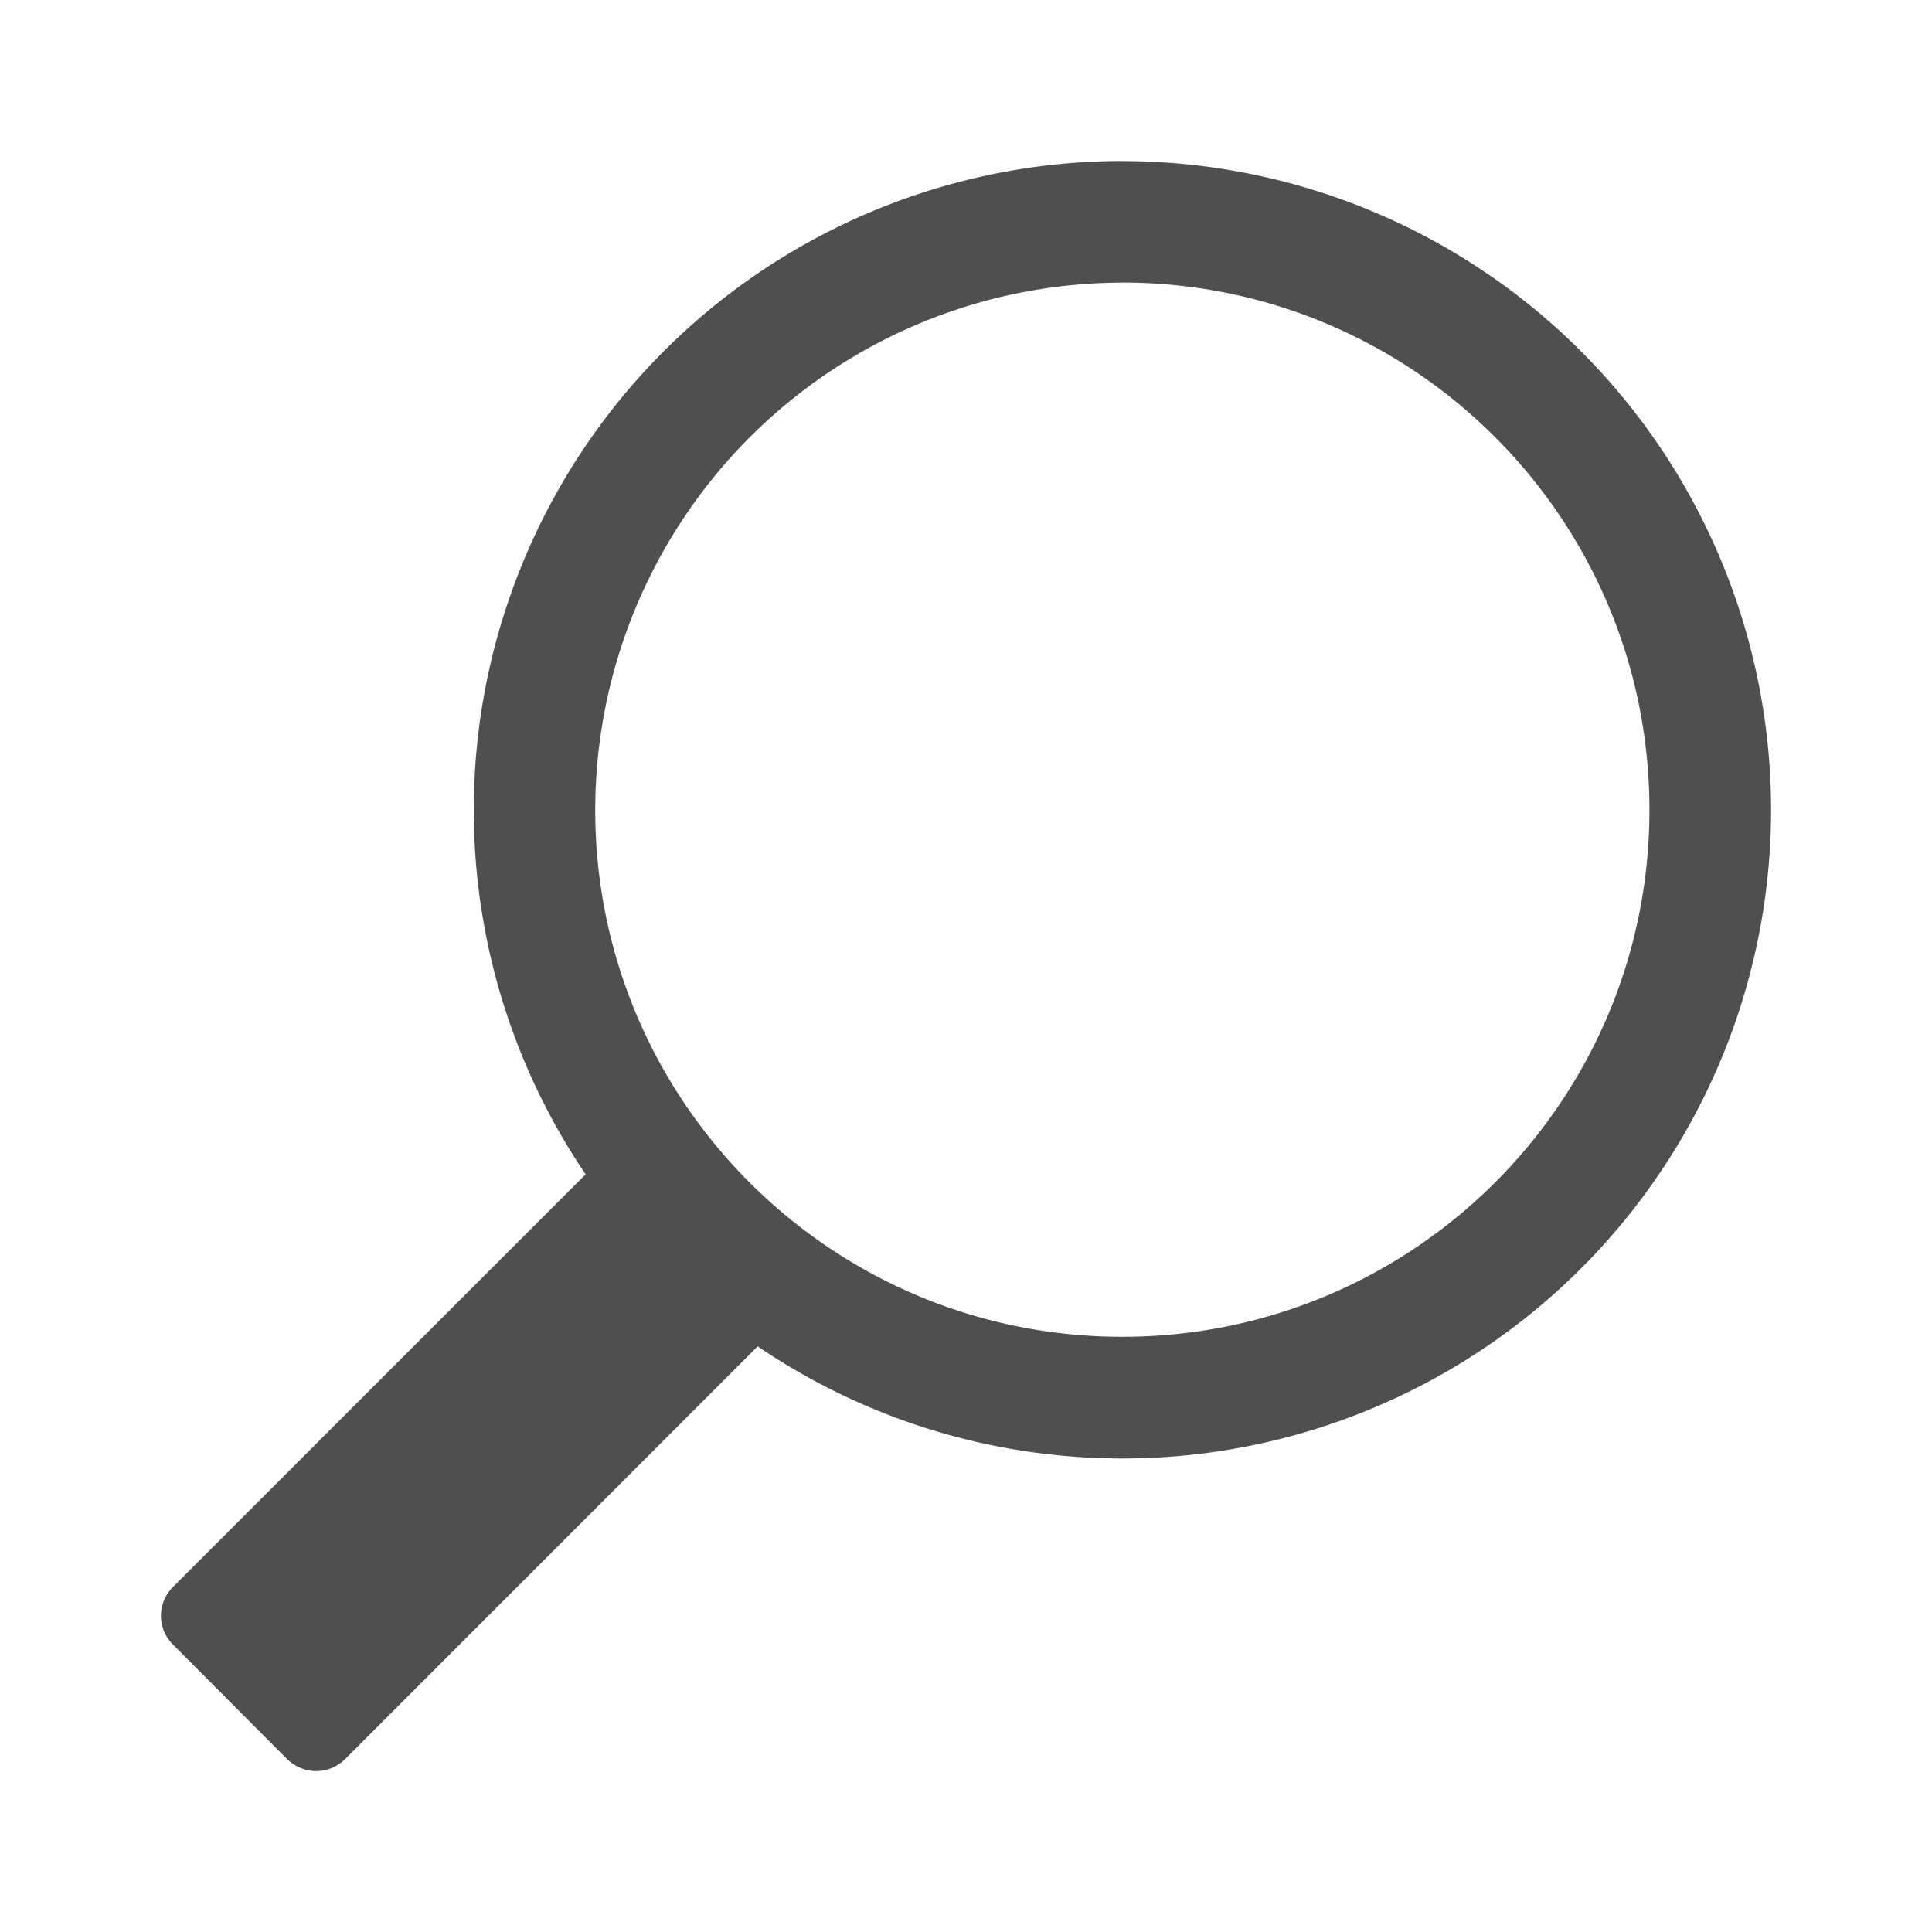 <?xml version="1.0" encoding="UTF-8"?>
<svg xmlns="http://www.w3.org/2000/svg" viewBox="0 0 24 24"><path fill-rule="evenodd" d="M13.941 2a8.063 8.063 0 0 0-6.666 12.588l-5.131 5.131a.502.502 0 0 0 .004.709l1.422 1.428c.098.091.226.145.359.145s.262-.055.357-.148l-.003.003 5.129-5.131a8.06 8.06 0 0 0 12.589-6.663 8.064 8.064 0 0 0-8.061-8.061h.001zm0 1.51c3.616.001 6.549 2.934 6.549 6.551s-2.933 6.545-6.55 6.545-6.546-2.932-6.546-6.545a6.557 6.557 0 0 1 6.545-6.55" style="fill: #4f4f4f;"/></svg>
